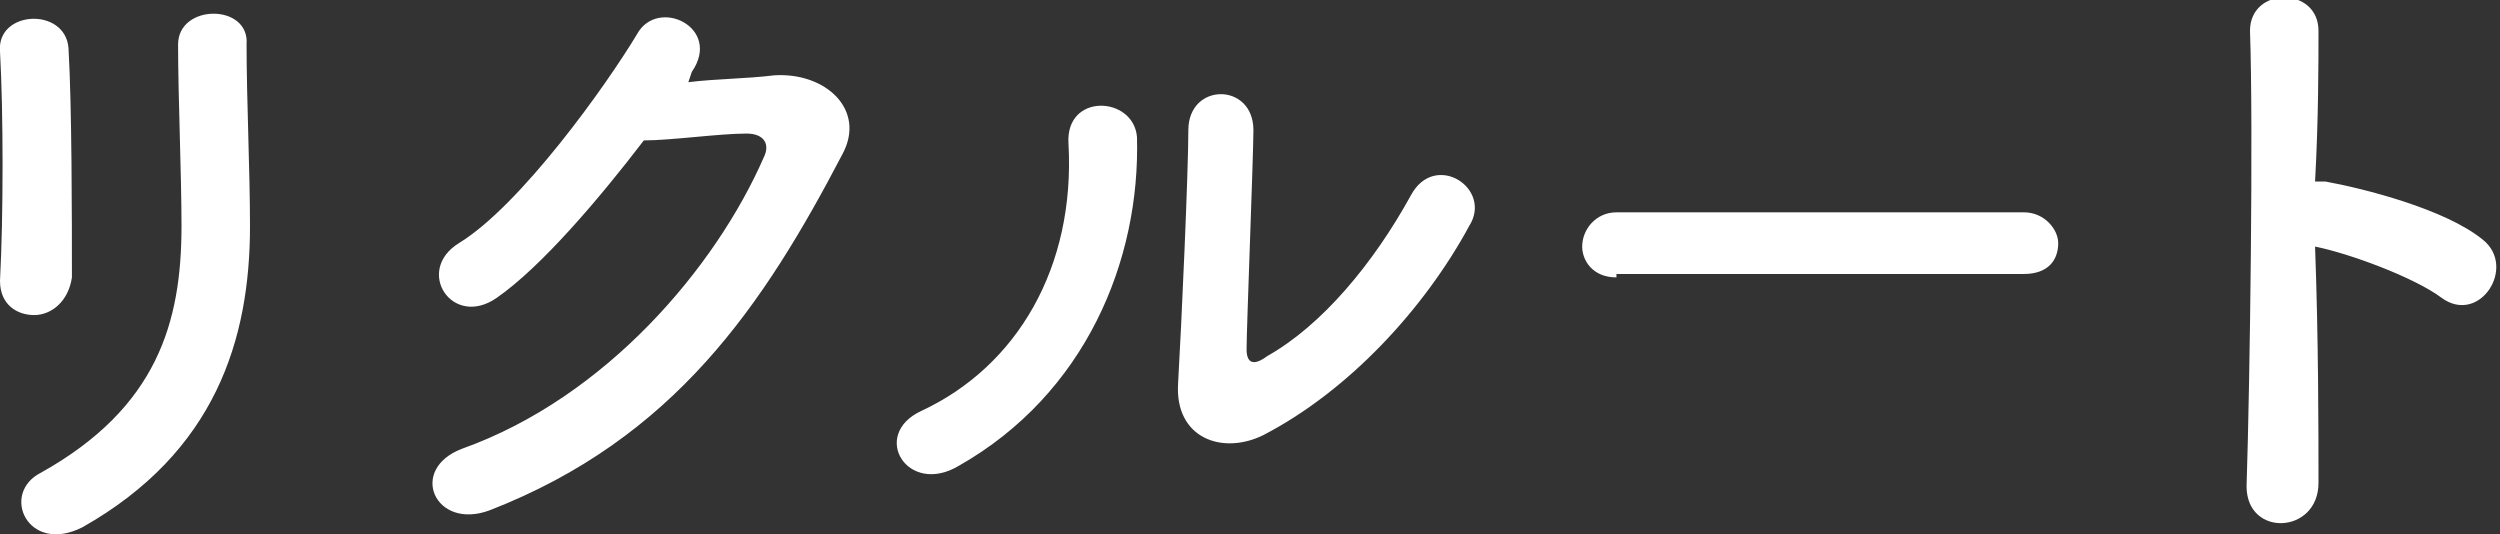 <svg xmlns="http://www.w3.org/2000/svg" width="73" height="15.6"><rect width="100%" height="100%" fill="#333333" stroke="none"/><path d="M1 9.2c-.5 0-1-.3-1-1 .1-1.9.1-4.9 0-6.7C-.1.3 1.9.2 2 1.4c.1 1.7.1 5 .1 6.7-.1.7-.6 1.1-1.1 1.1zm.2 4.6c3.4-1.9 4.1-4.4 4.1-7.2 0-1.5-.1-3.8-.1-5.3 0-1.2 2.1-1.2 2 0 0 1.6.1 3.7.1 5.3 0 3.3-1 6.6-4.9 8.8-1.6.8-2.4-1-1.2-1.6zM20.1 2.4c.8-.1 1.7-.1 2.5-.2 1.5-.1 2.7 1 2 2.3-2.3 4.4-4.9 8.3-10.3 10.4-1.6.6-2.4-1.2-.8-1.8 4.2-1.5 7.4-5.3 8.8-8.5.2-.4 0-.7-.5-.7-.8 0-2.2.2-3 .2-1.3 1.7-3 3.7-4.3 4.6-1.3.9-2.4-.8-1.1-1.6C15.2 6 17.7 2.5 18.6 1c.6-1.1 2.5-.2 1.6 1.1l-.1.3zm6.8 9.6c2.8-1.3 4.5-4.2 4.3-7.8-.1-1.5 1.9-1.4 2-.2.1 3.6-1.5 7.5-5.2 9.6-1.5.9-2.6-.9-1.1-1.6zm10 .7c-1.2.6-2.6.1-2.5-1.5.1-1.7.3-6.2.3-7.4 0-1.4 1.9-1.4 1.9 0 0 .7-.2 5.8-.2 6.4 0 .4.2.5.6.2 1.6-.9 3.1-2.7 4.2-4.7.7-1.3 2.4-.2 1.7.9-1.3 2.4-3.5 4.8-6 6.1zm10.3-4.6c-.7 0-1-.5-1-.9 0-.5.4-1 1-1h11.9c.6 0 1 .5 1 .9 0 .5-.3.9-1 .9H47.2zm20.5 6c0 1.5-2.1 1.6-2.1.1.1-3.1.2-10.5.1-13.3 0-1.3 2-1.3 2 0 0 .9 0 2.6-.1 4.4h.3c1.1.2 3.5.8 4.6 1.7 1 .8-.1 2.5-1.2 1.7-.8-.6-2.7-1.3-3.7-1.5.1 2.7.1 5.4.1 6.9z" fill="#fff"/></svg>